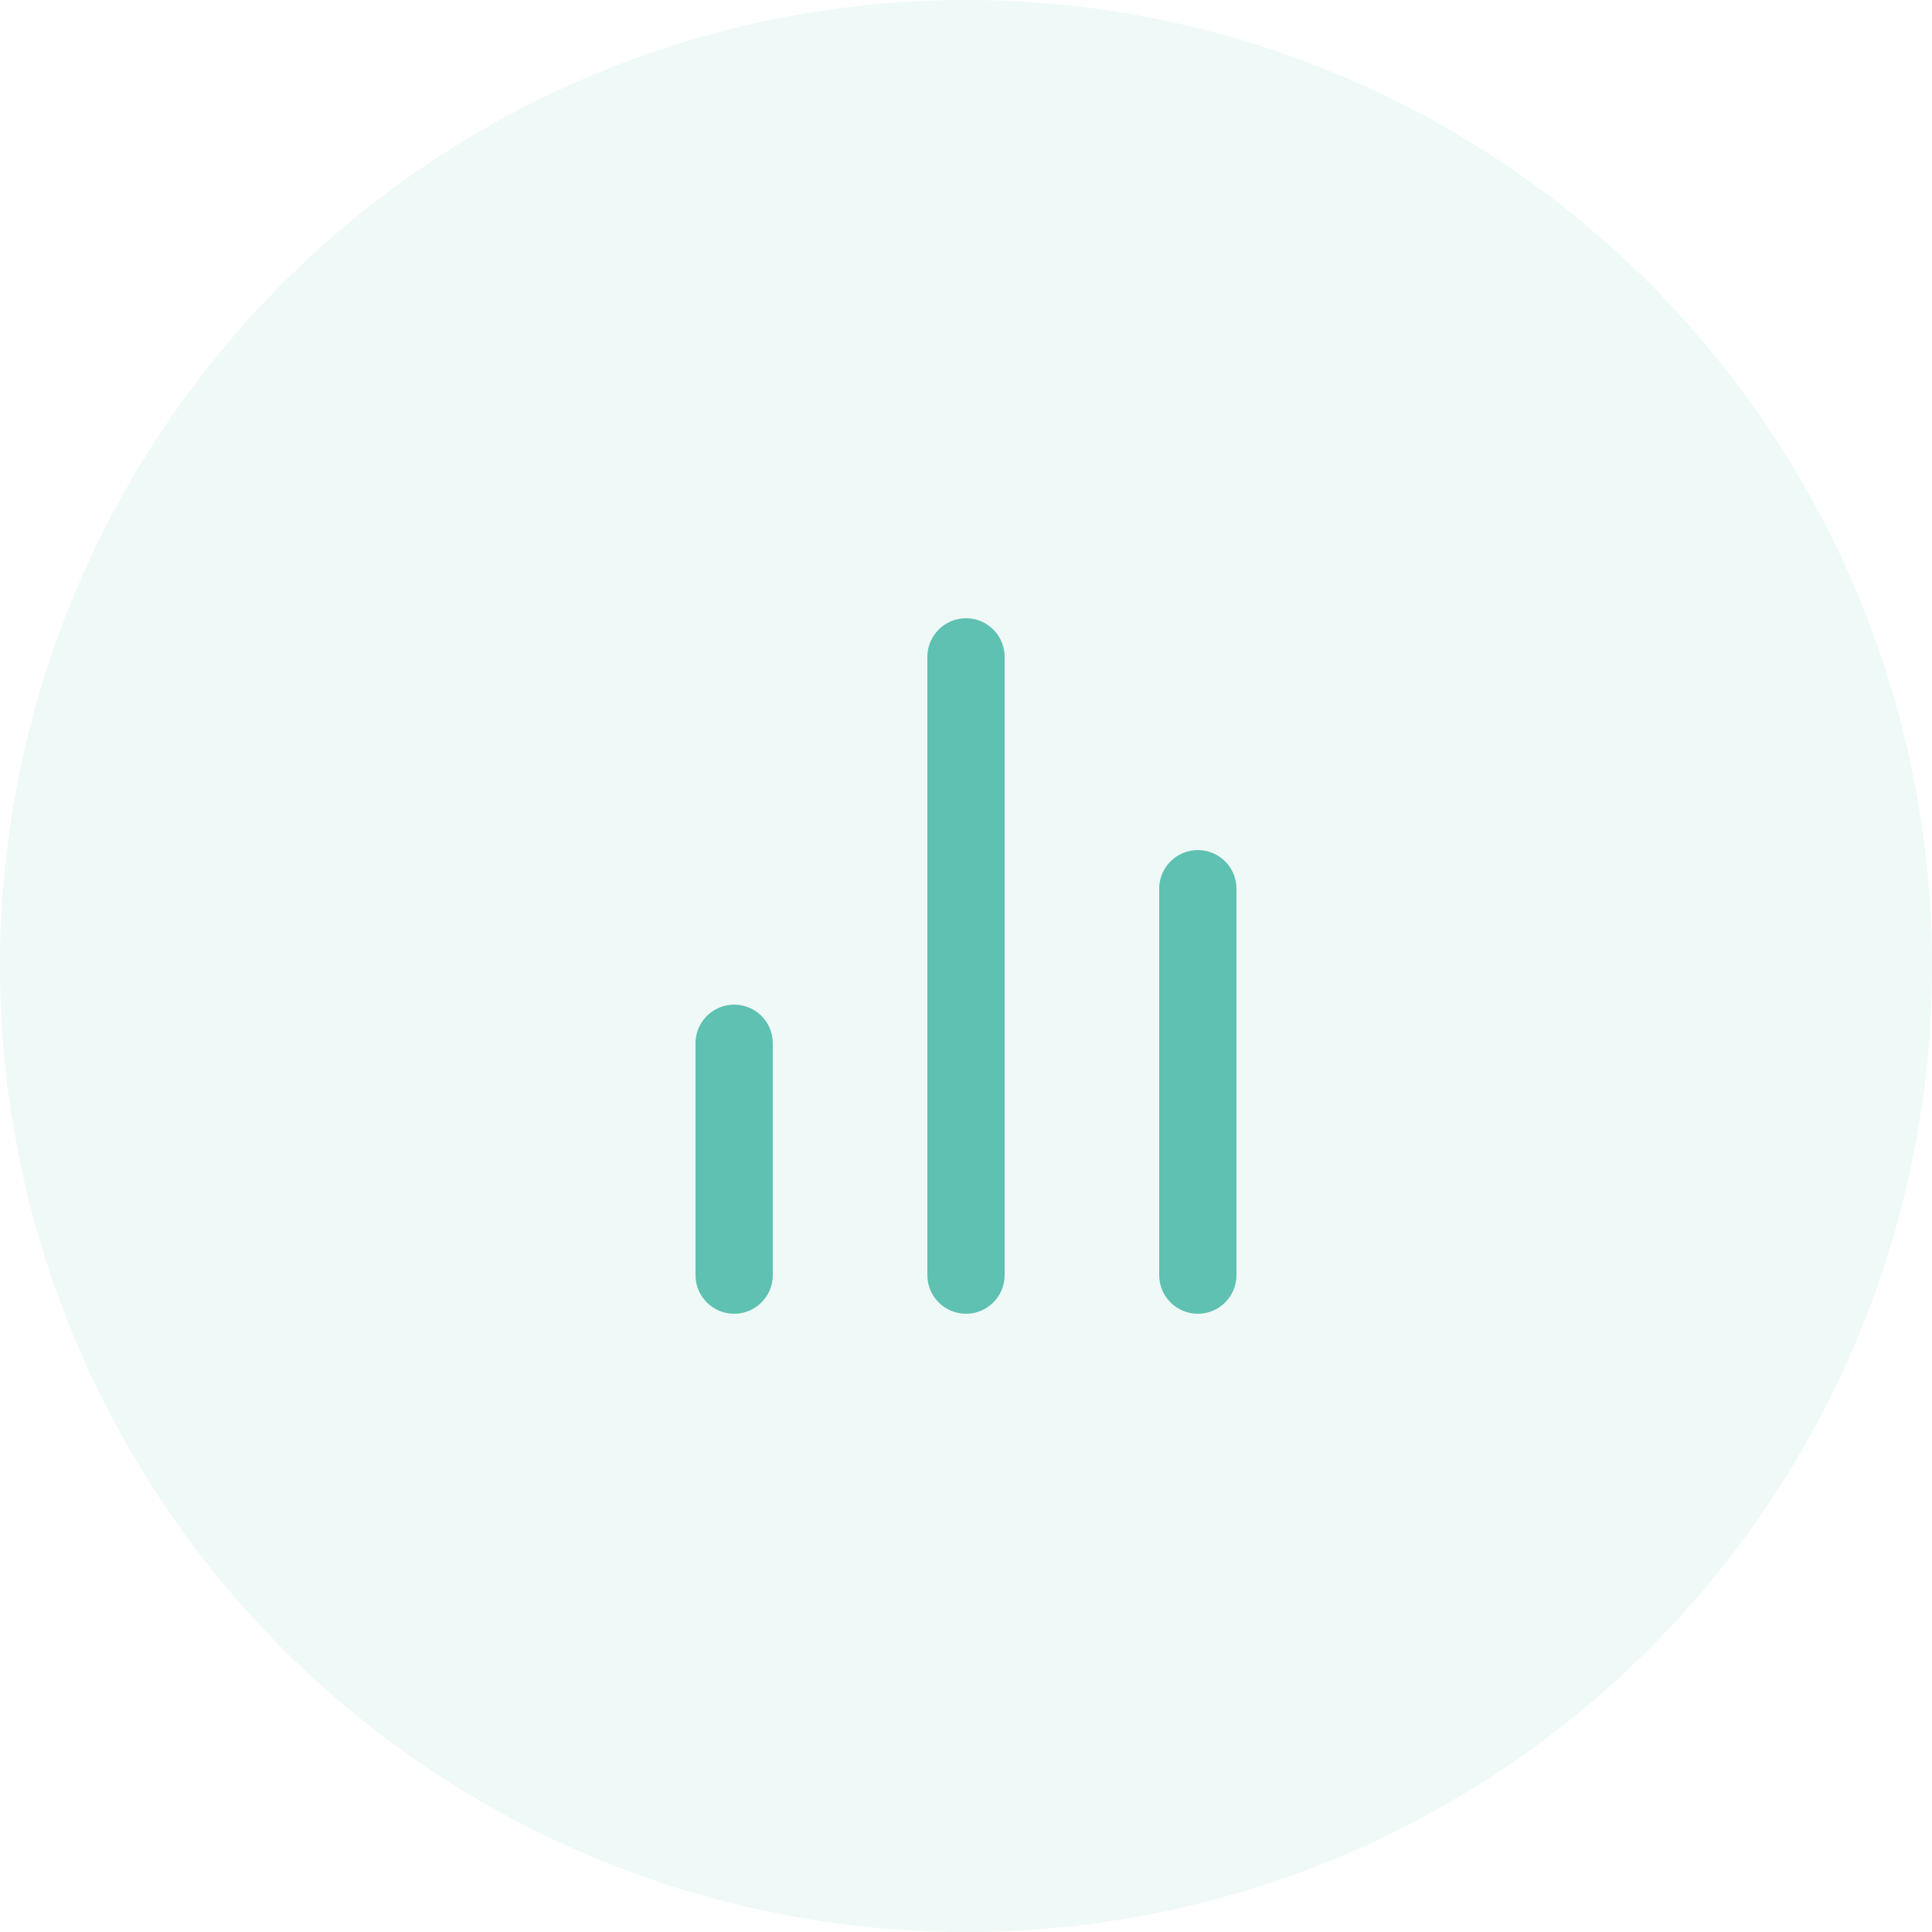 <svg width="50" height="50" viewBox="0 0 50 50" fill="none" xmlns="http://www.w3.org/2000/svg">
<circle opacity="0.1" cx="25" cy="25" r="25" fill="#5EC1B2"/>
<path d="M32 33V23C32 22.448 31.552 22 31 22C30.448 22 30 22.448 30 23V33C30 33.552 30.448 34 31 34C31.552 34 32 33.552 32 33ZM26 33V17C26 16.448 25.552 16 25 16C24.448 16 24 16.448 24 17V33C24 33.552 24.448 34 25 34C25.552 34 26 33.552 26 33ZM20 33V27C20 26.448 19.552 26 19 26C18.448 26 18 26.448 18 27V33C18 33.552 18.448 34 19 34C19.552 34 20 33.552 20 33Z" fill="#5EC1B2"/>
</svg>
